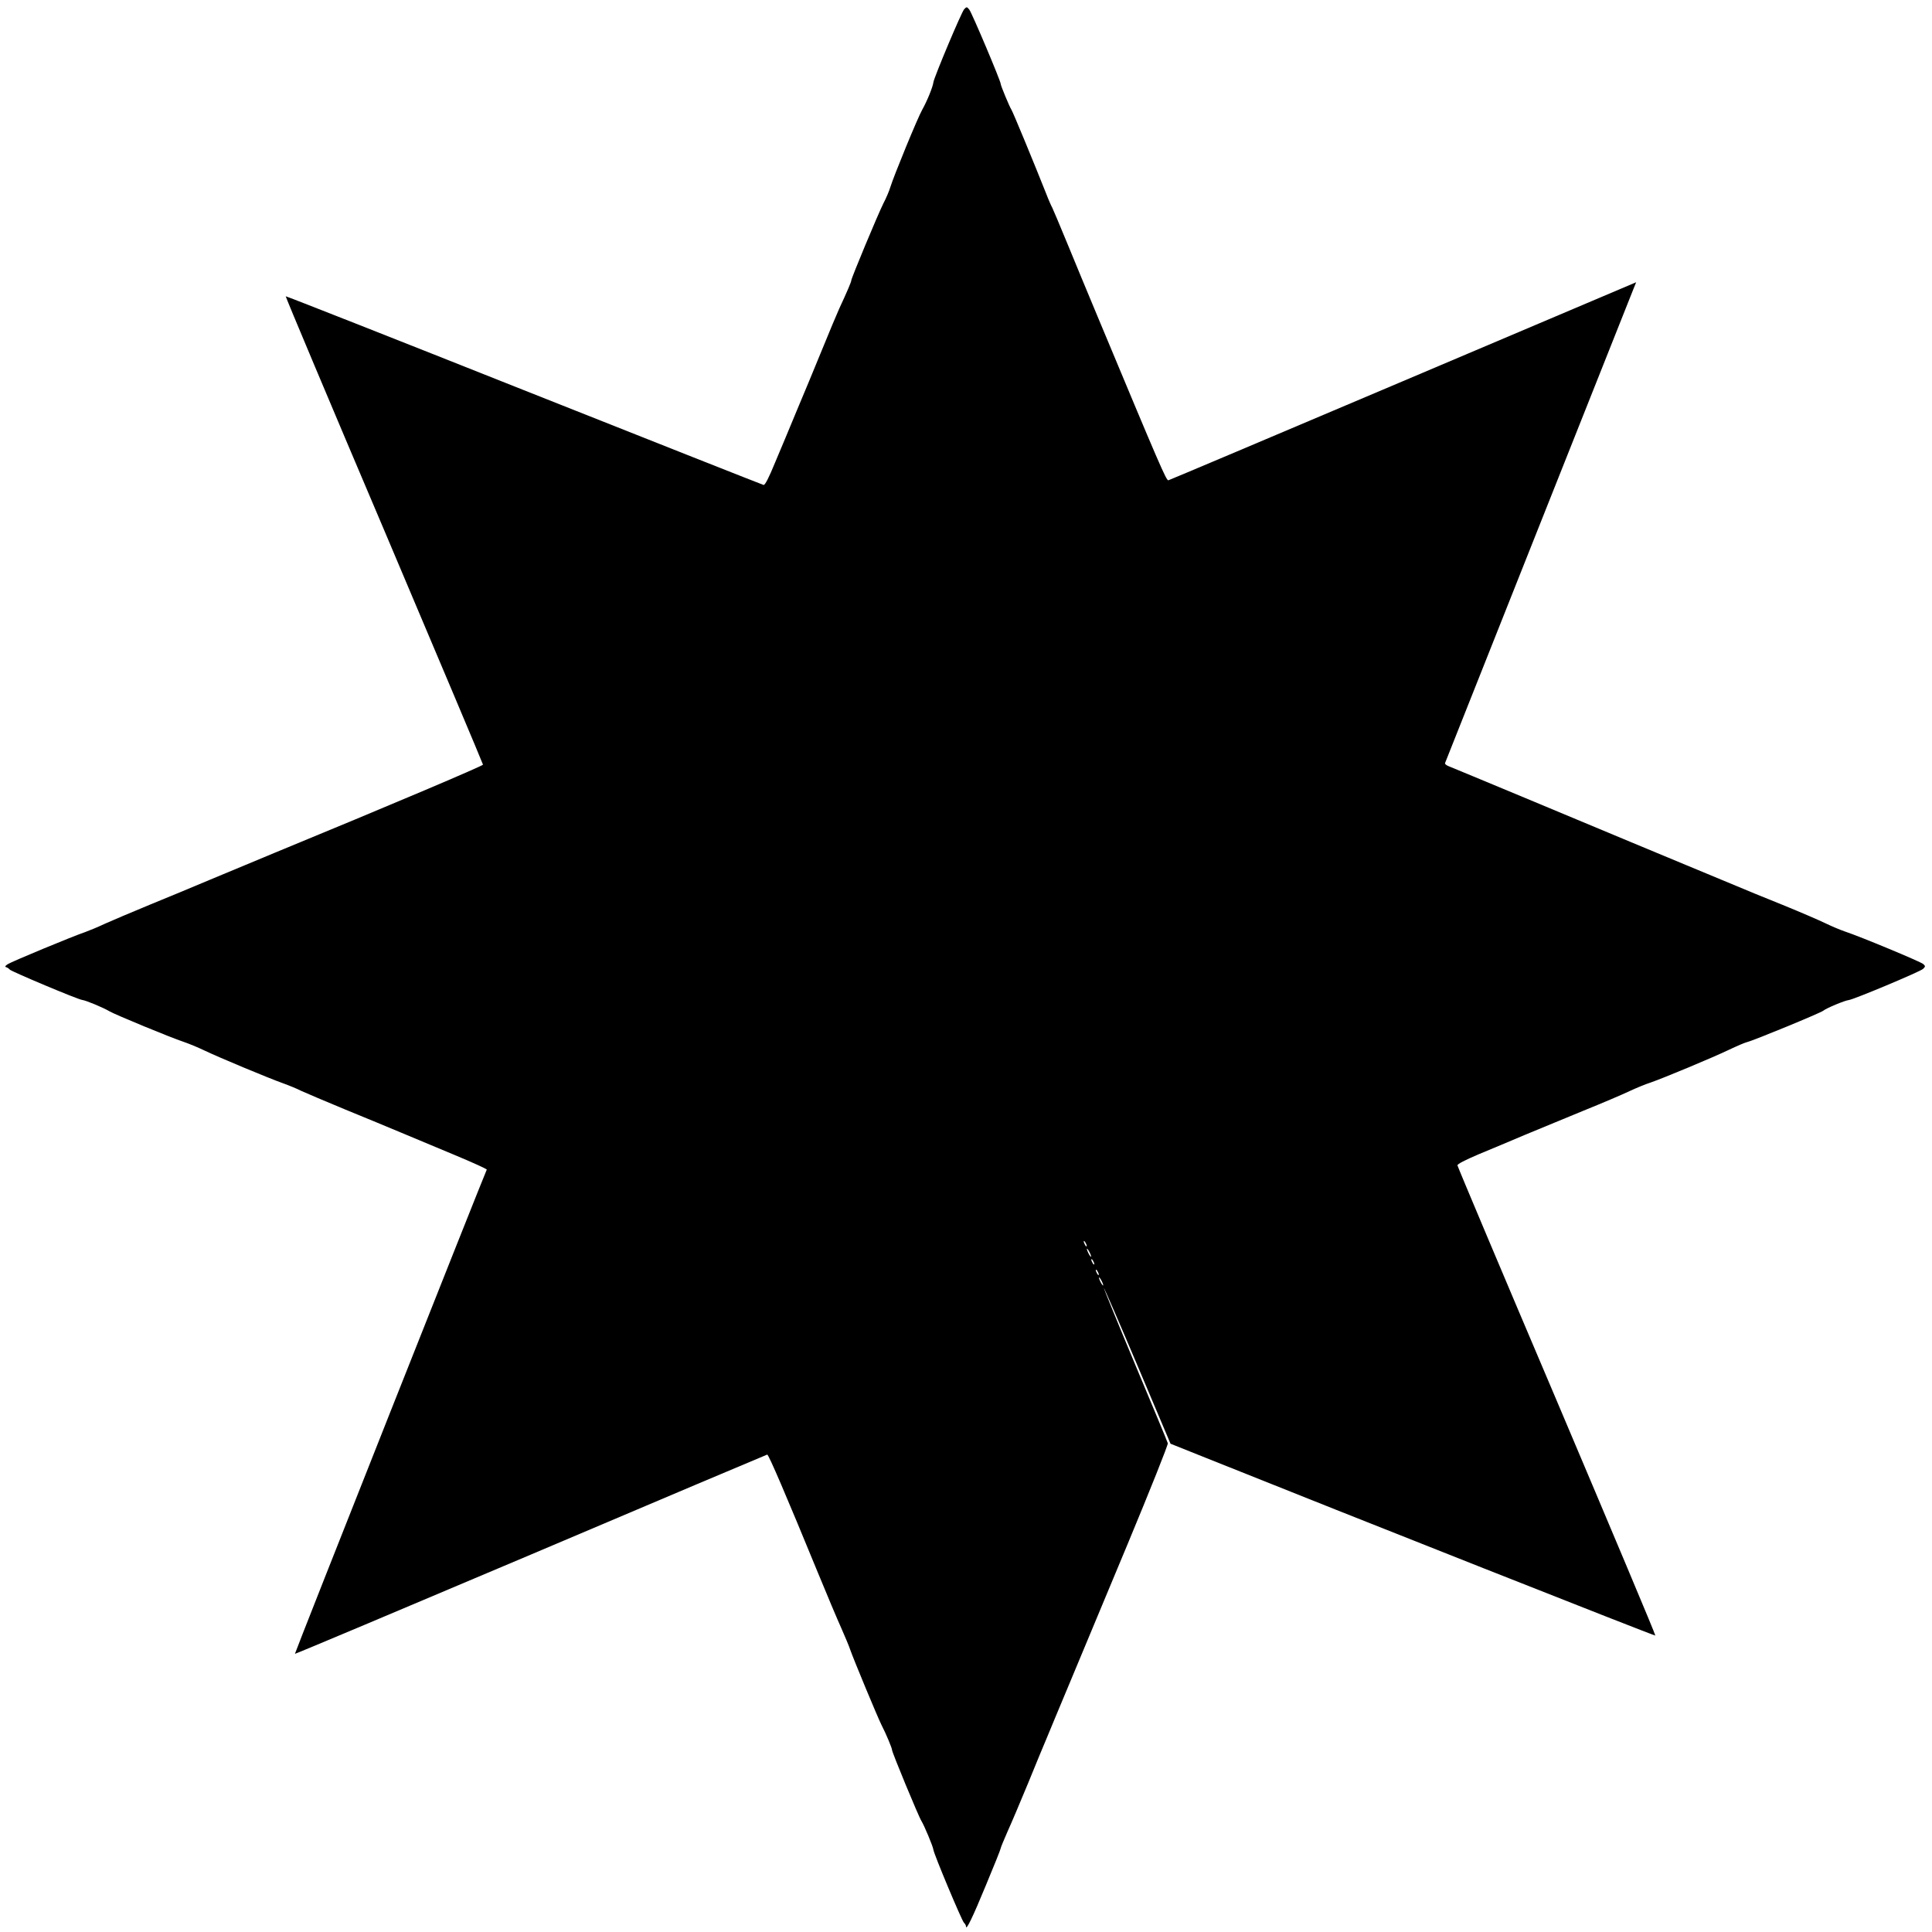 <?xml version="1.0" standalone="no"?>
<!DOCTYPE svg PUBLIC "-//W3C//DTD SVG 20010904//EN"
 "http://www.w3.org/TR/2001/REC-SVG-20010904/DTD/svg10.dtd">
<svg version="1.0" xmlns="http://www.w3.org/2000/svg"
 width="1280pt" height="1280pt" viewBox="0 0 1280 1280"
 preserveAspectRatio="xMidYMid meet">
<g transform="translate(0,1280) scale(0.1,-0.1)"
fill="#000000" stroke="none">
<path d="M6388 12739 c-18 -19 -199 -450 -204 -484 -3 -29 -41 -123 -73 -180
-31 -54 -190 -442 -212 -514 -7 -24 -28 -74 -47 -110 -36 -72 -212 -494 -212
-509 0 -9 -26 -71 -80 -187 -15 -33 -67 -157 -115 -275 -48 -118 -123 -298
-166 -400 -42 -102 -106 -255 -142 -340 -43 -105 -68 -154 -78 -153 -8 2 -722
284 -1588 628 -865 344 -1576 624 -1578 622 -2 -3 291 -700 652 -1549 360
-850 655 -1549 655 -1554 0 -8 -613 -268 -1385 -586 -132 -55 -323 -134 -425
-177 -102 -43 -282 -118 -400 -166 -118 -49 -251 -105 -295 -125 -44 -21 -103
-45 -130 -55 -81 -27 -488 -196 -514 -213 -17 -11 -20 -17 -10 -20 8 -2 19
-10 24 -16 12 -13 451 -198 480 -201 25 -3 140 -51 180 -75 37 -22 408 -175
490 -202 33 -11 96 -37 140 -58 96 -46 422 -182 520 -217 39 -14 93 -36 120
-50 28 -13 160 -69 295 -125 135 -55 301 -124 370 -153 69 -29 225 -94 347
-145 123 -51 221 -96 218 -99 -11 -19 -1274 -3205 -1271 -3208 2 -2 705 294
1562 657 857 364 1562 662 1567 663 9 2 127 -274 336 -783 60 -146 129 -310
154 -365 24 -55 52 -120 60 -145 21 -61 183 -451 207 -498 31 -60 70 -154 70
-166 0 -16 177 -444 195 -471 19 -31 76 -167 79 -190 4 -31 187 -467 202 -483
8 -7 14 -19 14 -25 0 -31 44 59 132 273 54 129 98 239 98 245 0 5 21 55 45
110 25 55 86 199 136 320 49 121 106 258 126 305 19 47 87 209 150 360 63 151
236 567 385 923 148 356 268 656 265 665 -2 9 -100 244 -216 521 -116 277
-209 506 -208 508 2 2 103 -230 223 -514 l219 -518 240 -96 c938 -376 2968
-1179 2972 -1175 3 3 -291 701 -652 1553 -362 851 -658 1554 -659 1562 -1 9
50 35 139 73 77 32 214 89 305 128 91 38 266 110 390 161 124 50 262 109 306
130 45 21 108 47 140 57 84 29 413 166 519 217 50 24 104 47 120 51 43 10 487
193 505 208 20 17 144 68 167 70 30 2 476 189 494 207 16 16 16 18 1 32 -18
16 -417 182 -520 216 -35 12 -93 37 -130 55 -37 18 -164 73 -282 121 -118 47
-258 105 -310 127 -52 22 -198 82 -325 135 -261 108 -384 160 -1065 444 -267
111 -497 207 -513 213 -15 6 -26 15 -23 21 3 9 1206 3035 1247 3138 l19 47
-33 -14 c-17 -7 -711 -302 -1542 -654 -830 -352 -1516 -642 -1524 -644 -14 -3
-54 90 -470 1087 -60 143 -150 361 -201 485 -51 124 -96 230 -99 235 -4 6 -23
48 -41 95 -72 182 -222 546 -230 555 -10 14 -70 157 -70 169 0 19 -191 471
-208 492 -16 20 -18 20 -34 3z m812 -8194 c0 -5 -5 -3 -10 5 -5 8 -10 20 -10
25 0 6 5 3 10 -5 5 -8 10 -19 10 -25z m29 -70 c0 -5 -6 1 -14 15 -8 14 -14 30
-14 35 0 6 6 -1 14 -15 8 -14 14 -29 14 -35z m21 -50 c0 -5 -5 -3 -10 5 -5 8
-10 20 -10 25 0 6 5 3 10 -5 5 -8 10 -19 10 -25z m30 -70 c0 -5 -5 -3 -10 5
-5 8 -10 20 -10 25 0 6 5 3 10 -5 5 -8 10 -19 10 -25z m29 -70 c0 -5 -6 1 -14
15 -8 14 -14 30 -14 35 0 6 6 -1 14 -15 8 -14 14 -29 14 -35z"/>
</g>
</svg>
